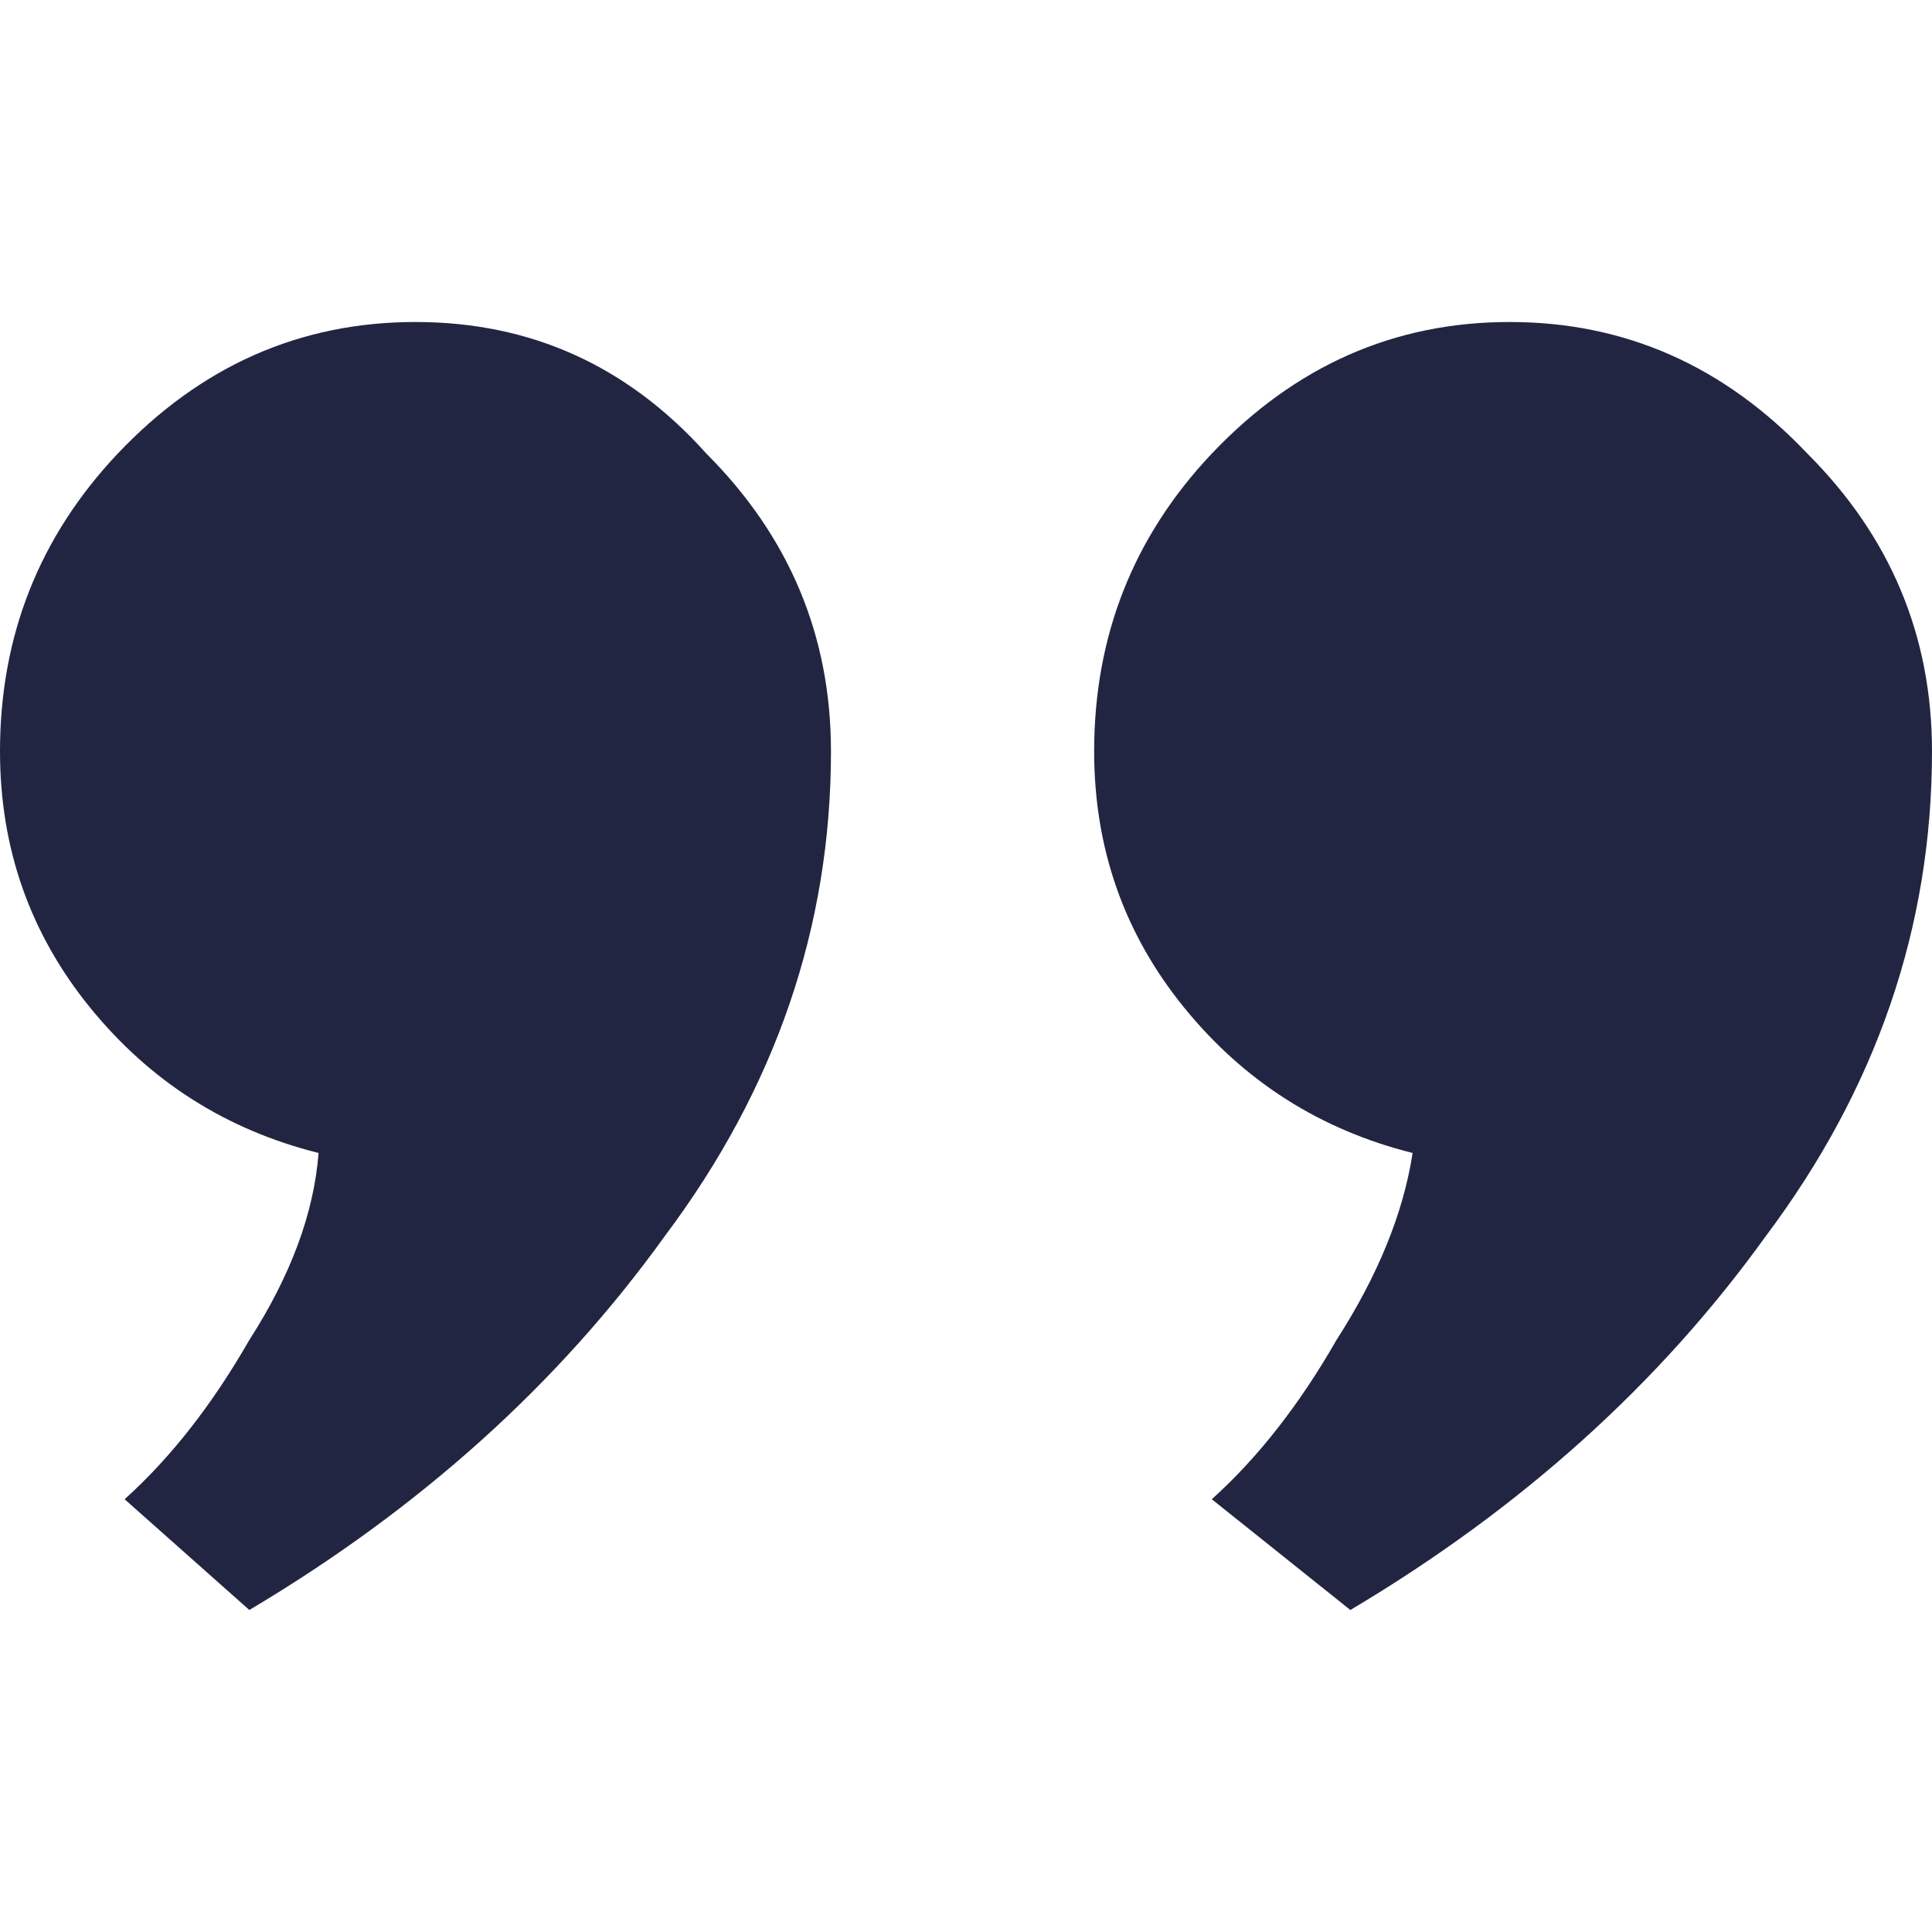 <svg width="18" height="18" viewBox="0 0 18 18" fill="none" xmlns="http://www.w3.org/2000/svg">
<path d="M7.742 7C7.742 5.925 7.355 5 6.581 4.226C5.849 3.409 4.946 3 3.871 3C2.796 3 1.871 3.409 1.097 4.226C0.366 5 0 5.925 0 7C0 7.903 0.28 8.699 0.839 9.387C1.398 10.075 2.108 10.527 2.968 10.742C2.925 11.301 2.71 11.882 2.323 12.484C1.978 13.086 1.591 13.581 1.161 13.968L2.323 15C3.914 14.054 5.204 12.893 6.194 11.516C7.226 10.14 7.742 8.634 7.742 7ZM18 7C18 5.925 17.613 5 16.839 4.226C16.064 3.409 15.14 3 14.065 3C12.989 3 12.065 3.409 11.29 4.226C10.559 5 10.194 5.925 10.194 7C10.194 7.903 10.473 8.699 11.032 9.387C11.591 10.075 12.301 10.527 13.161 10.742C13.075 11.301 12.839 11.882 12.452 12.484C12.107 13.086 11.72 13.581 11.29 13.968L12.581 15C14.172 14.054 15.462 12.893 16.452 11.516C17.484 10.14 18 8.634 18 7Z" fill="#222542"/>
</svg>

